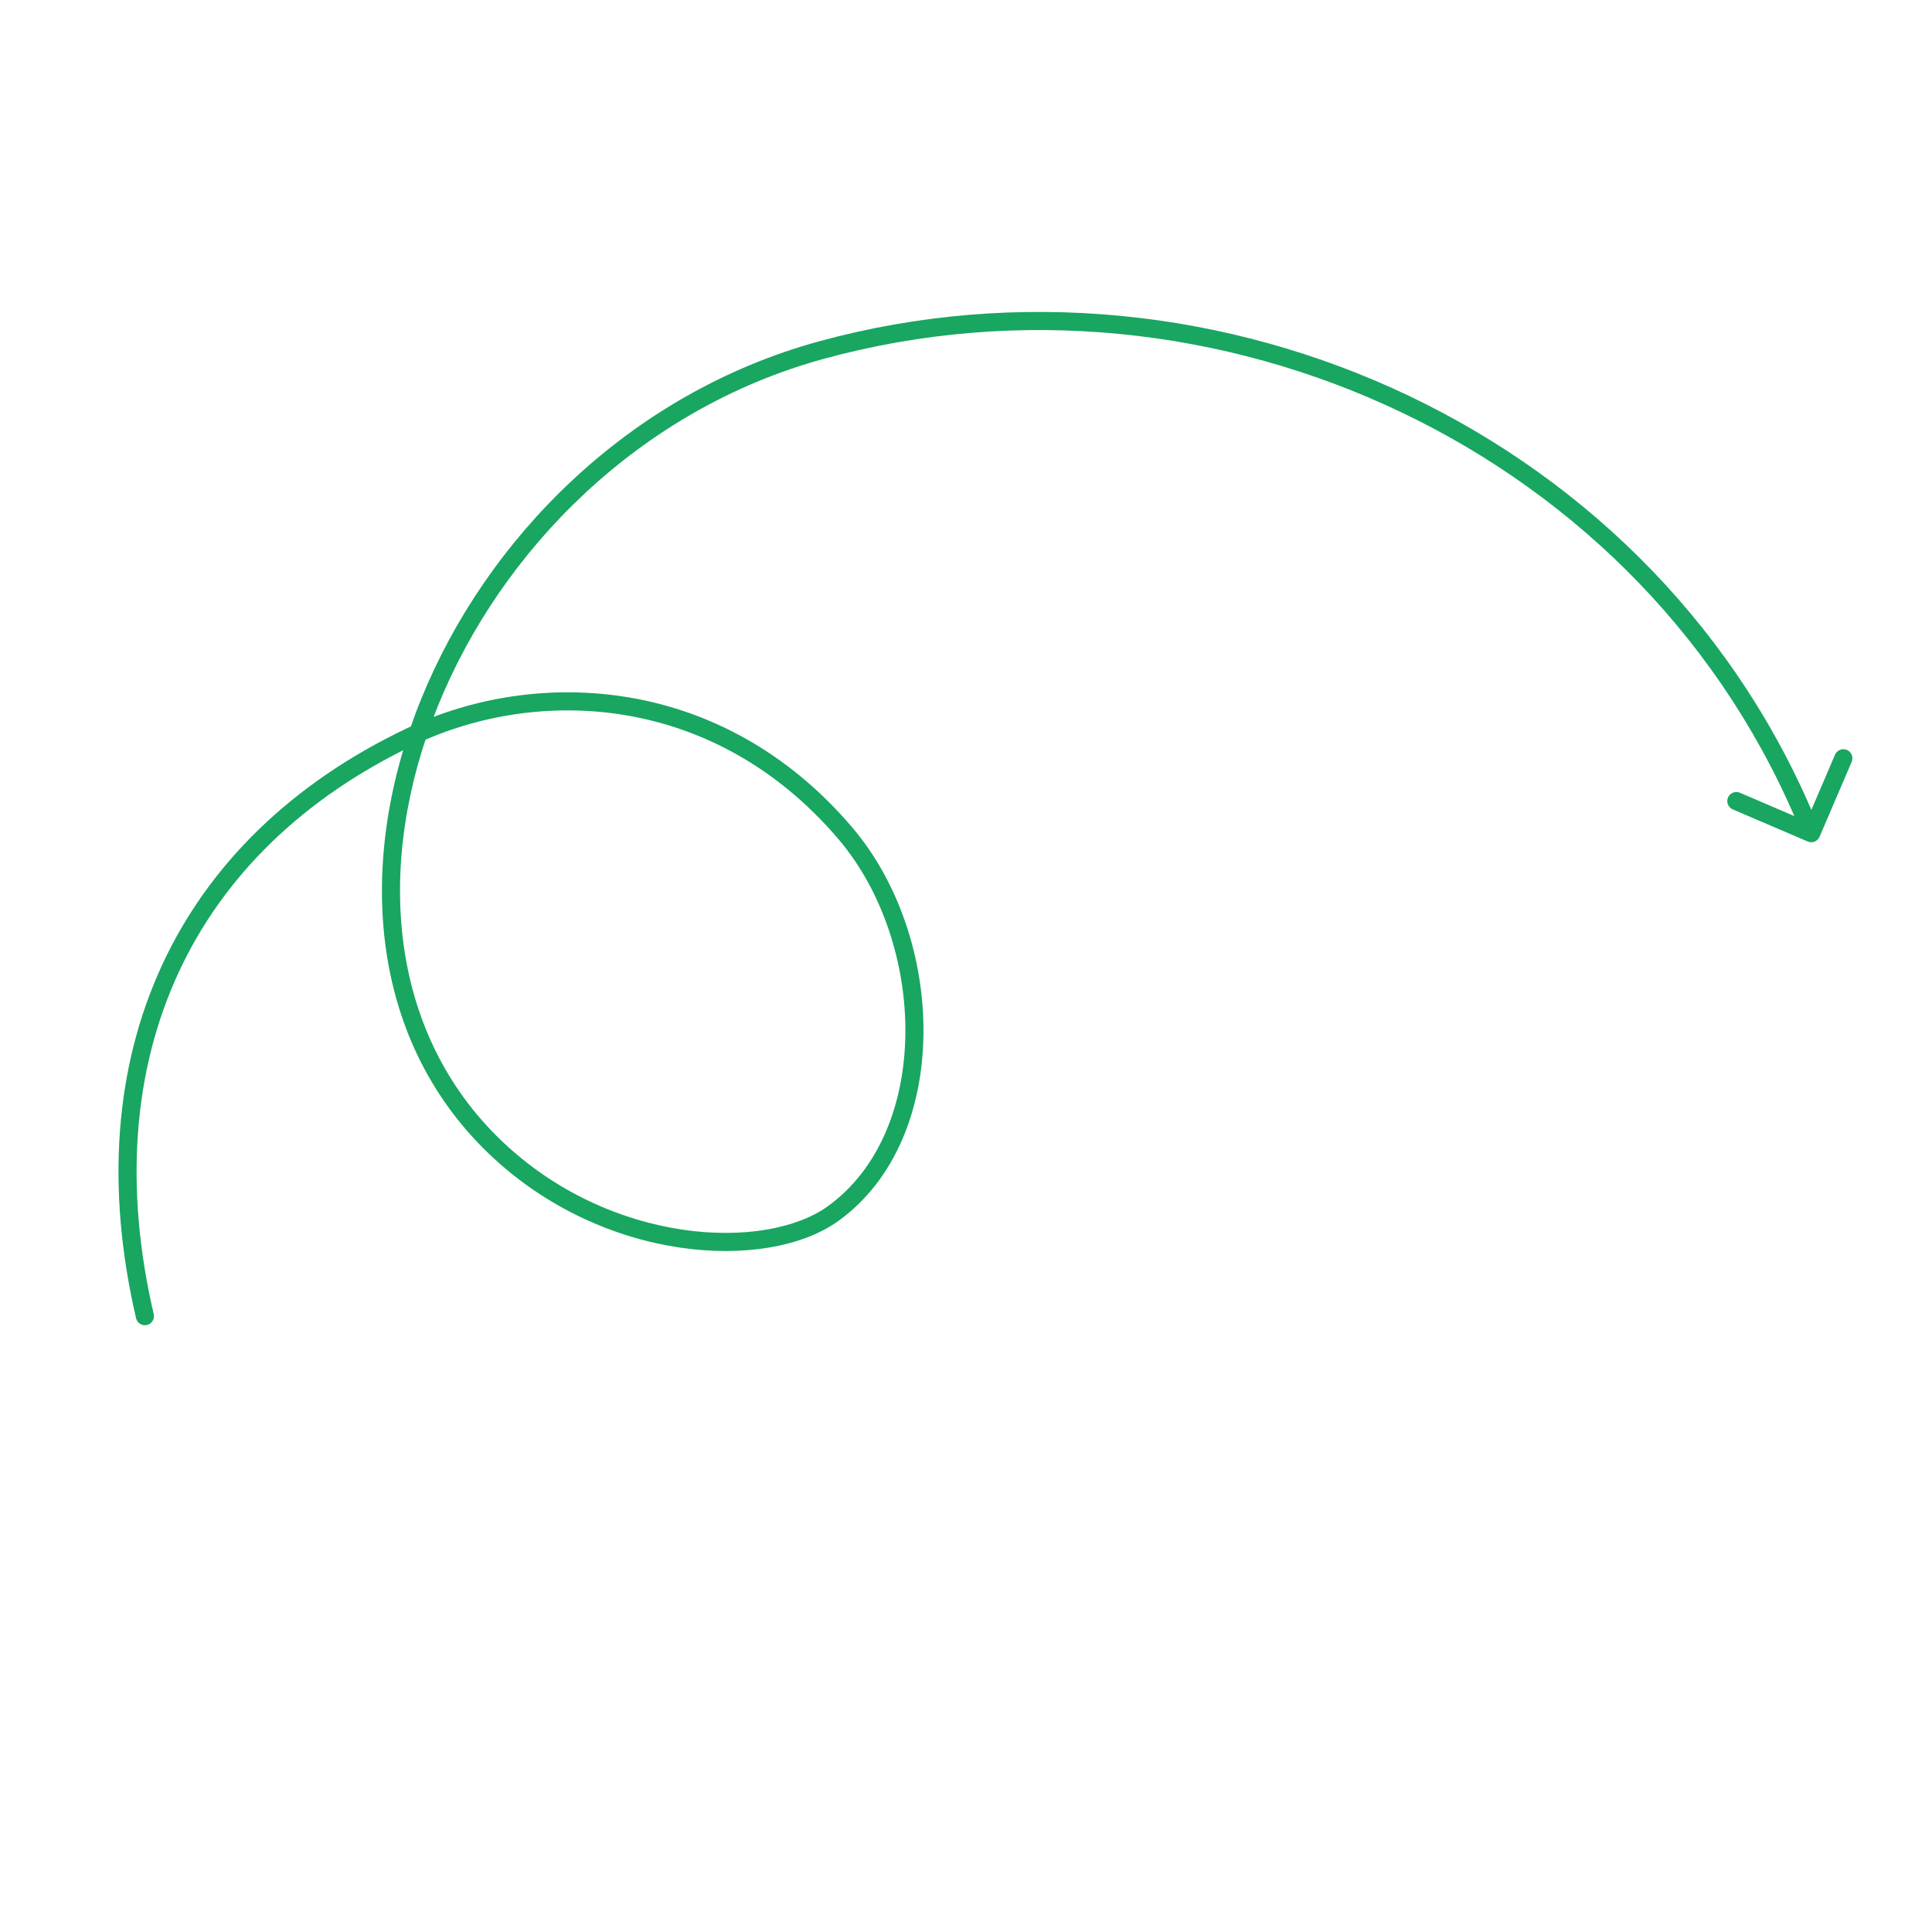 <svg width="160" height="160" viewBox="0 0 160 160" fill="none" xmlns="http://www.w3.org/2000/svg">
<path d="M11.269 109.17C11.363 109.573 11.766 109.824 12.17 109.73C12.573 109.636 12.824 109.233 12.73 108.83L11.269 109.17ZM149.705 69.689C150.085 69.852 150.526 69.676 150.689 69.295L153.348 63.091C153.511 62.71 153.335 62.269 152.954 62.106C152.574 61.943 152.133 62.119 151.97 62.5L149.606 68.015L144.091 65.651C143.71 65.488 143.27 65.665 143.106 66.045C142.943 66.426 143.12 66.867 143.5 67.03L149.705 69.689ZM12.73 108.83C10.261 98.213 11.064 88.625 14.759 80.607C18.452 72.592 25.064 66.086 34.322 61.677L33.678 60.323C24.143 64.863 17.255 71.607 13.396 79.979C9.539 88.349 8.738 98.286 11.269 109.17L12.73 108.83ZM34.322 61.677C44.565 56.8 59.183 57.458 69.429 69.486L70.571 68.513C59.817 55.89 44.435 55.2 33.678 60.323L34.322 61.677ZM69.429 69.486C73.1 73.796 75.051 79.863 74.978 85.651C74.904 91.444 72.809 96.823 68.561 99.892L69.439 101.108C74.191 97.676 76.4 91.77 76.477 85.671C76.555 79.566 74.506 73.133 70.571 68.513L69.429 69.486ZM68.561 99.892C66.019 101.727 61.562 102.58 56.521 101.835C51.509 101.094 46.035 98.786 41.519 94.458L40.481 95.541C45.242 100.104 51.011 102.537 56.301 103.319C61.563 104.097 66.467 103.255 69.439 101.108L68.561 99.892ZM41.519 94.458C32.069 85.403 31.027 71.389 36.264 58.468C41.496 45.556 52.948 33.905 68.198 29.723L67.802 28.276C52.052 32.595 40.262 44.609 34.874 57.905C29.489 71.191 30.448 85.927 40.481 95.541L41.519 94.458ZM68.198 29.723C100.471 20.874 136.453 37.153 149.304 69.278L150.696 68.721C137.547 35.847 100.767 19.238 67.802 28.276L68.198 29.723Z" fill="#18A661"/>
</svg>
